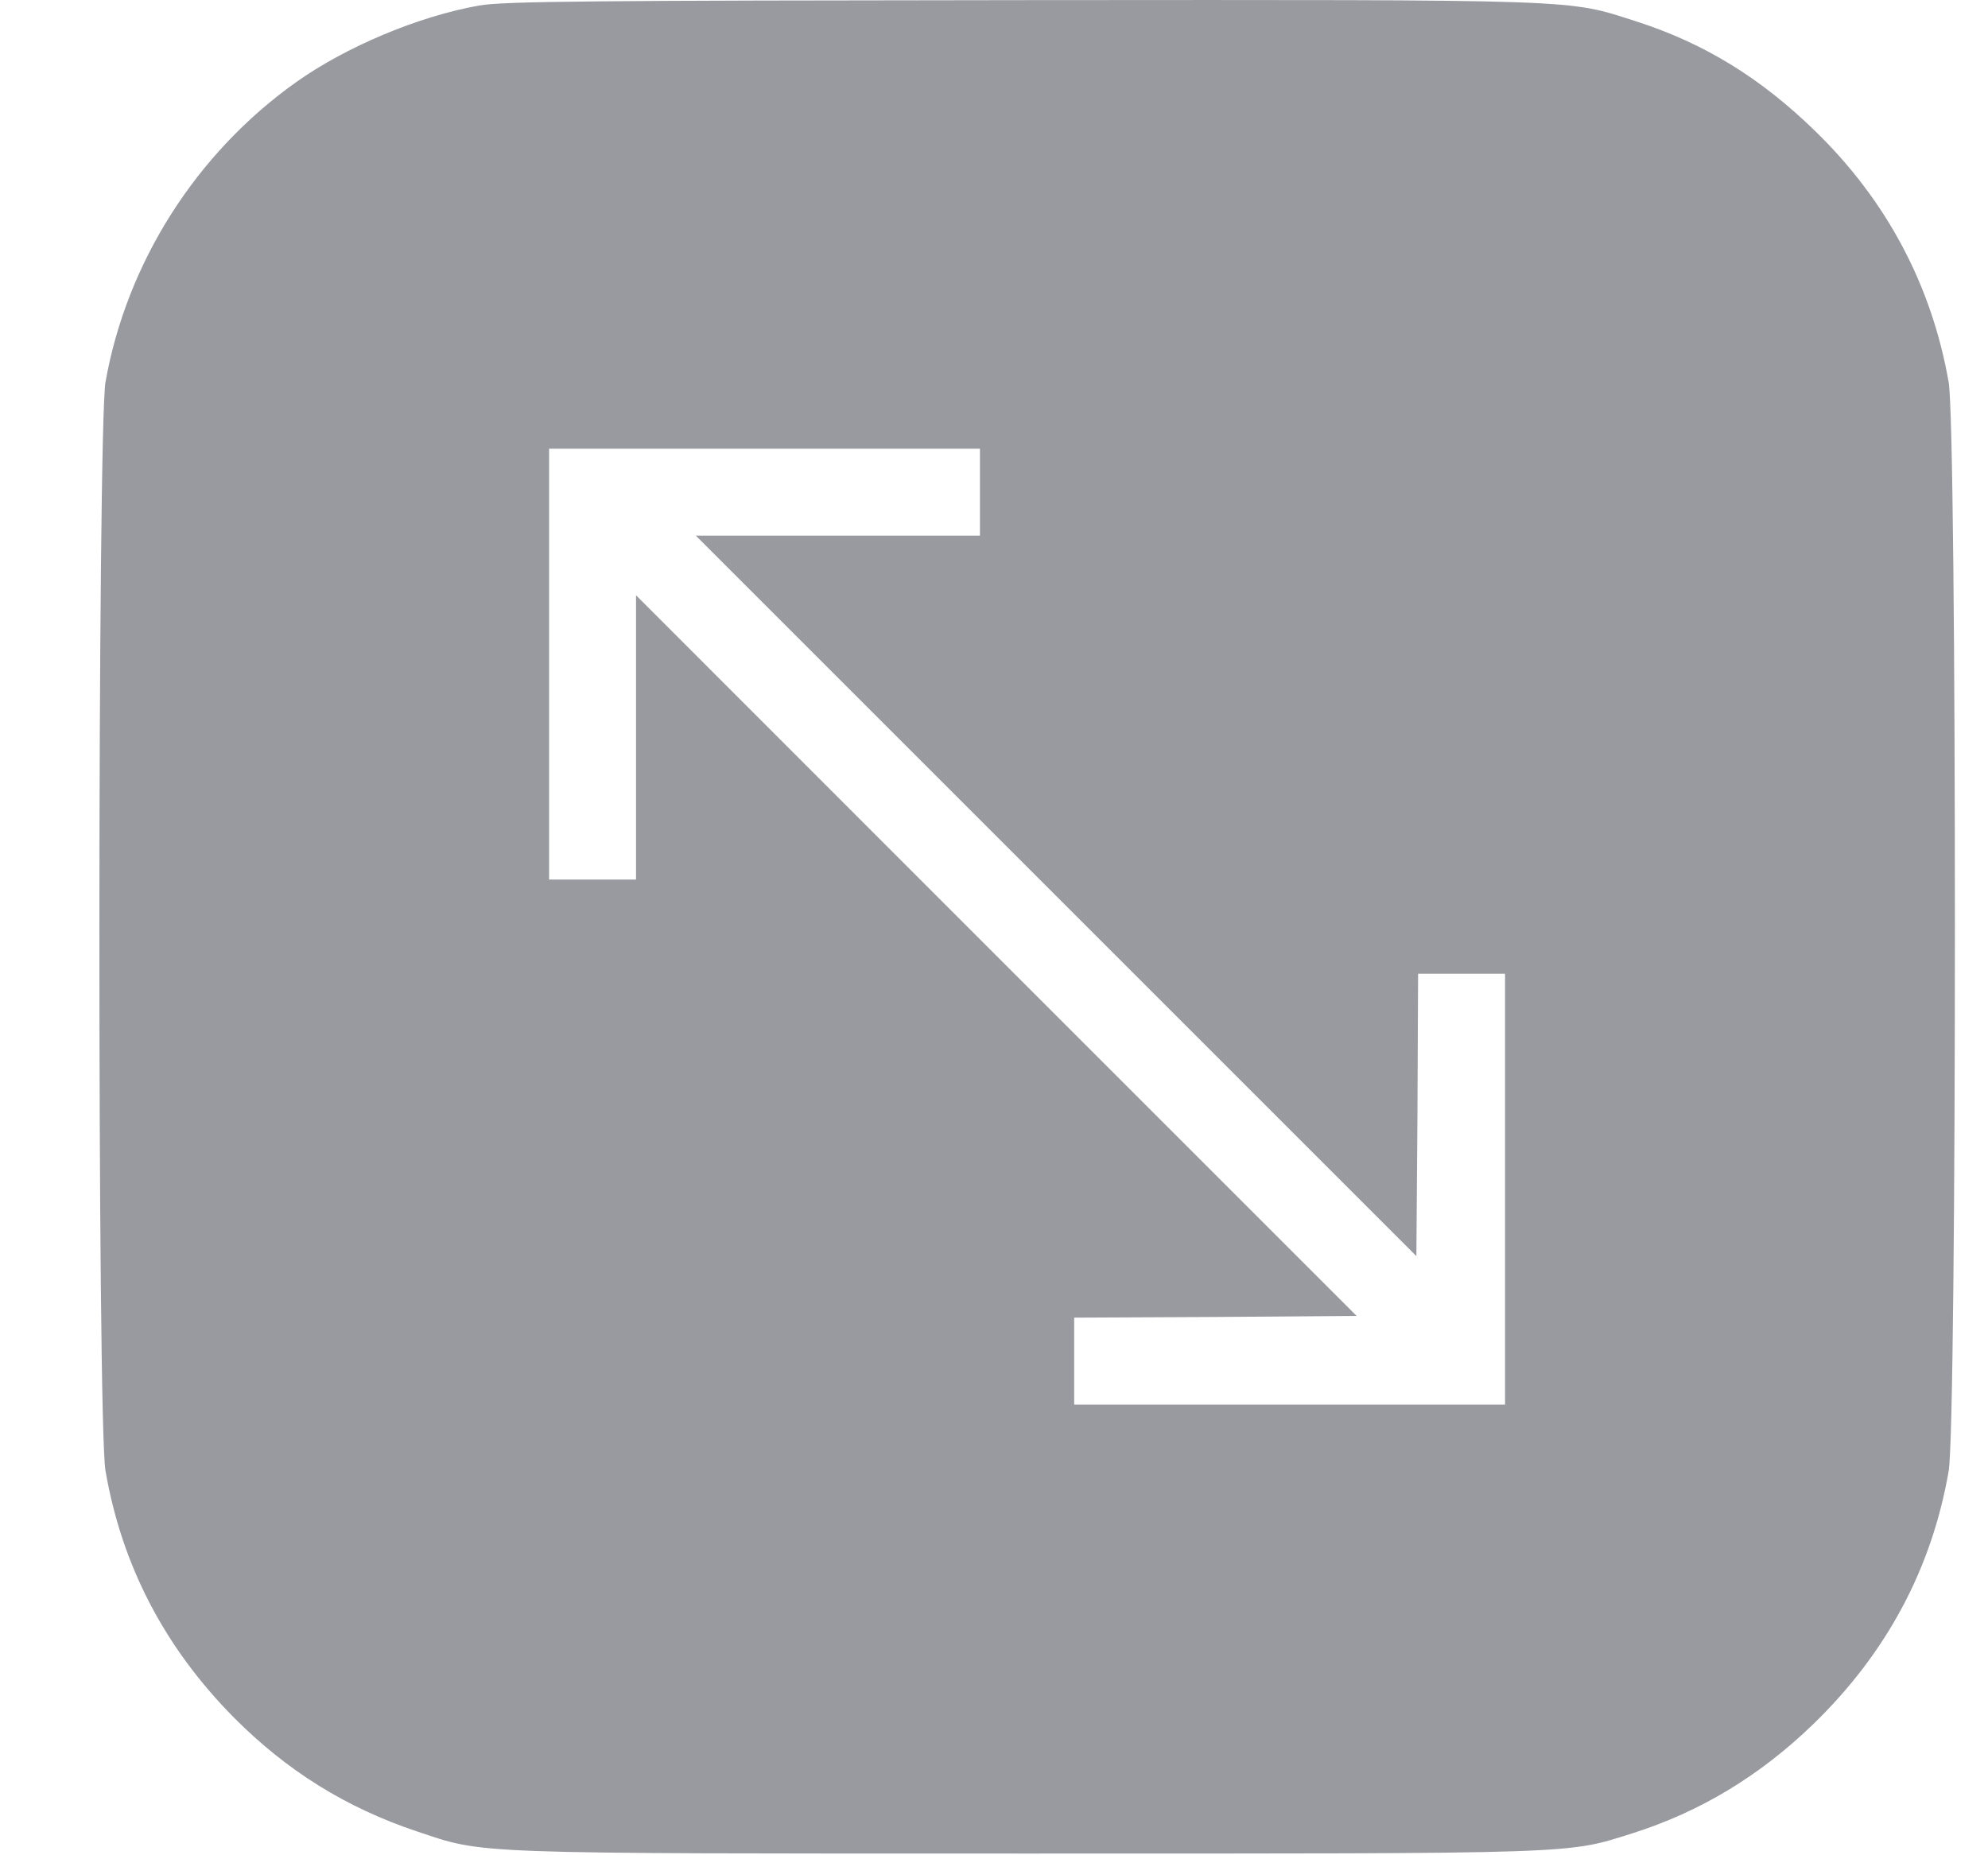 <svg width="15" height="14" viewBox="0 0 15 14" fill="none" xmlns="http://www.w3.org/2000/svg">
<path d="M3.613 0.042C3.154 0.124 2.61 0.353 2.233 0.621C1.479 1.157 0.955 1.984 0.796 2.883C0.736 3.236 0.733 10.746 0.796 11.099C0.919 11.812 1.241 12.43 1.761 12.957C2.162 13.361 2.608 13.64 3.146 13.82C3.662 13.992 3.493 13.987 7.749 13.987C11.96 13.987 11.815 13.992 12.318 13.834C12.826 13.673 13.277 13.402 13.681 13.011C14.233 12.476 14.575 11.839 14.703 11.102C14.766 10.746 14.766 3.238 14.703 2.883C14.575 2.154 14.236 1.514 13.697 0.99C13.282 0.585 12.856 0.326 12.348 0.162C11.818 -0.007 11.995 -0.002 7.725 0.001C4.476 0.004 3.793 0.009 3.613 0.042ZM7.394 3.714V4.042H6.323H5.25L7.968 6.76L10.687 9.479L10.695 8.413L10.7 7.348H11.028H11.356V8.973V10.599H9.73H8.105V10.271V9.943L9.17 9.938L10.236 9.93L7.517 7.211L4.799 4.492V5.566V6.637H4.471H4.143V5.012V3.386H5.769H7.394V3.714Z" fill="#989AA0"/>
</svg>
